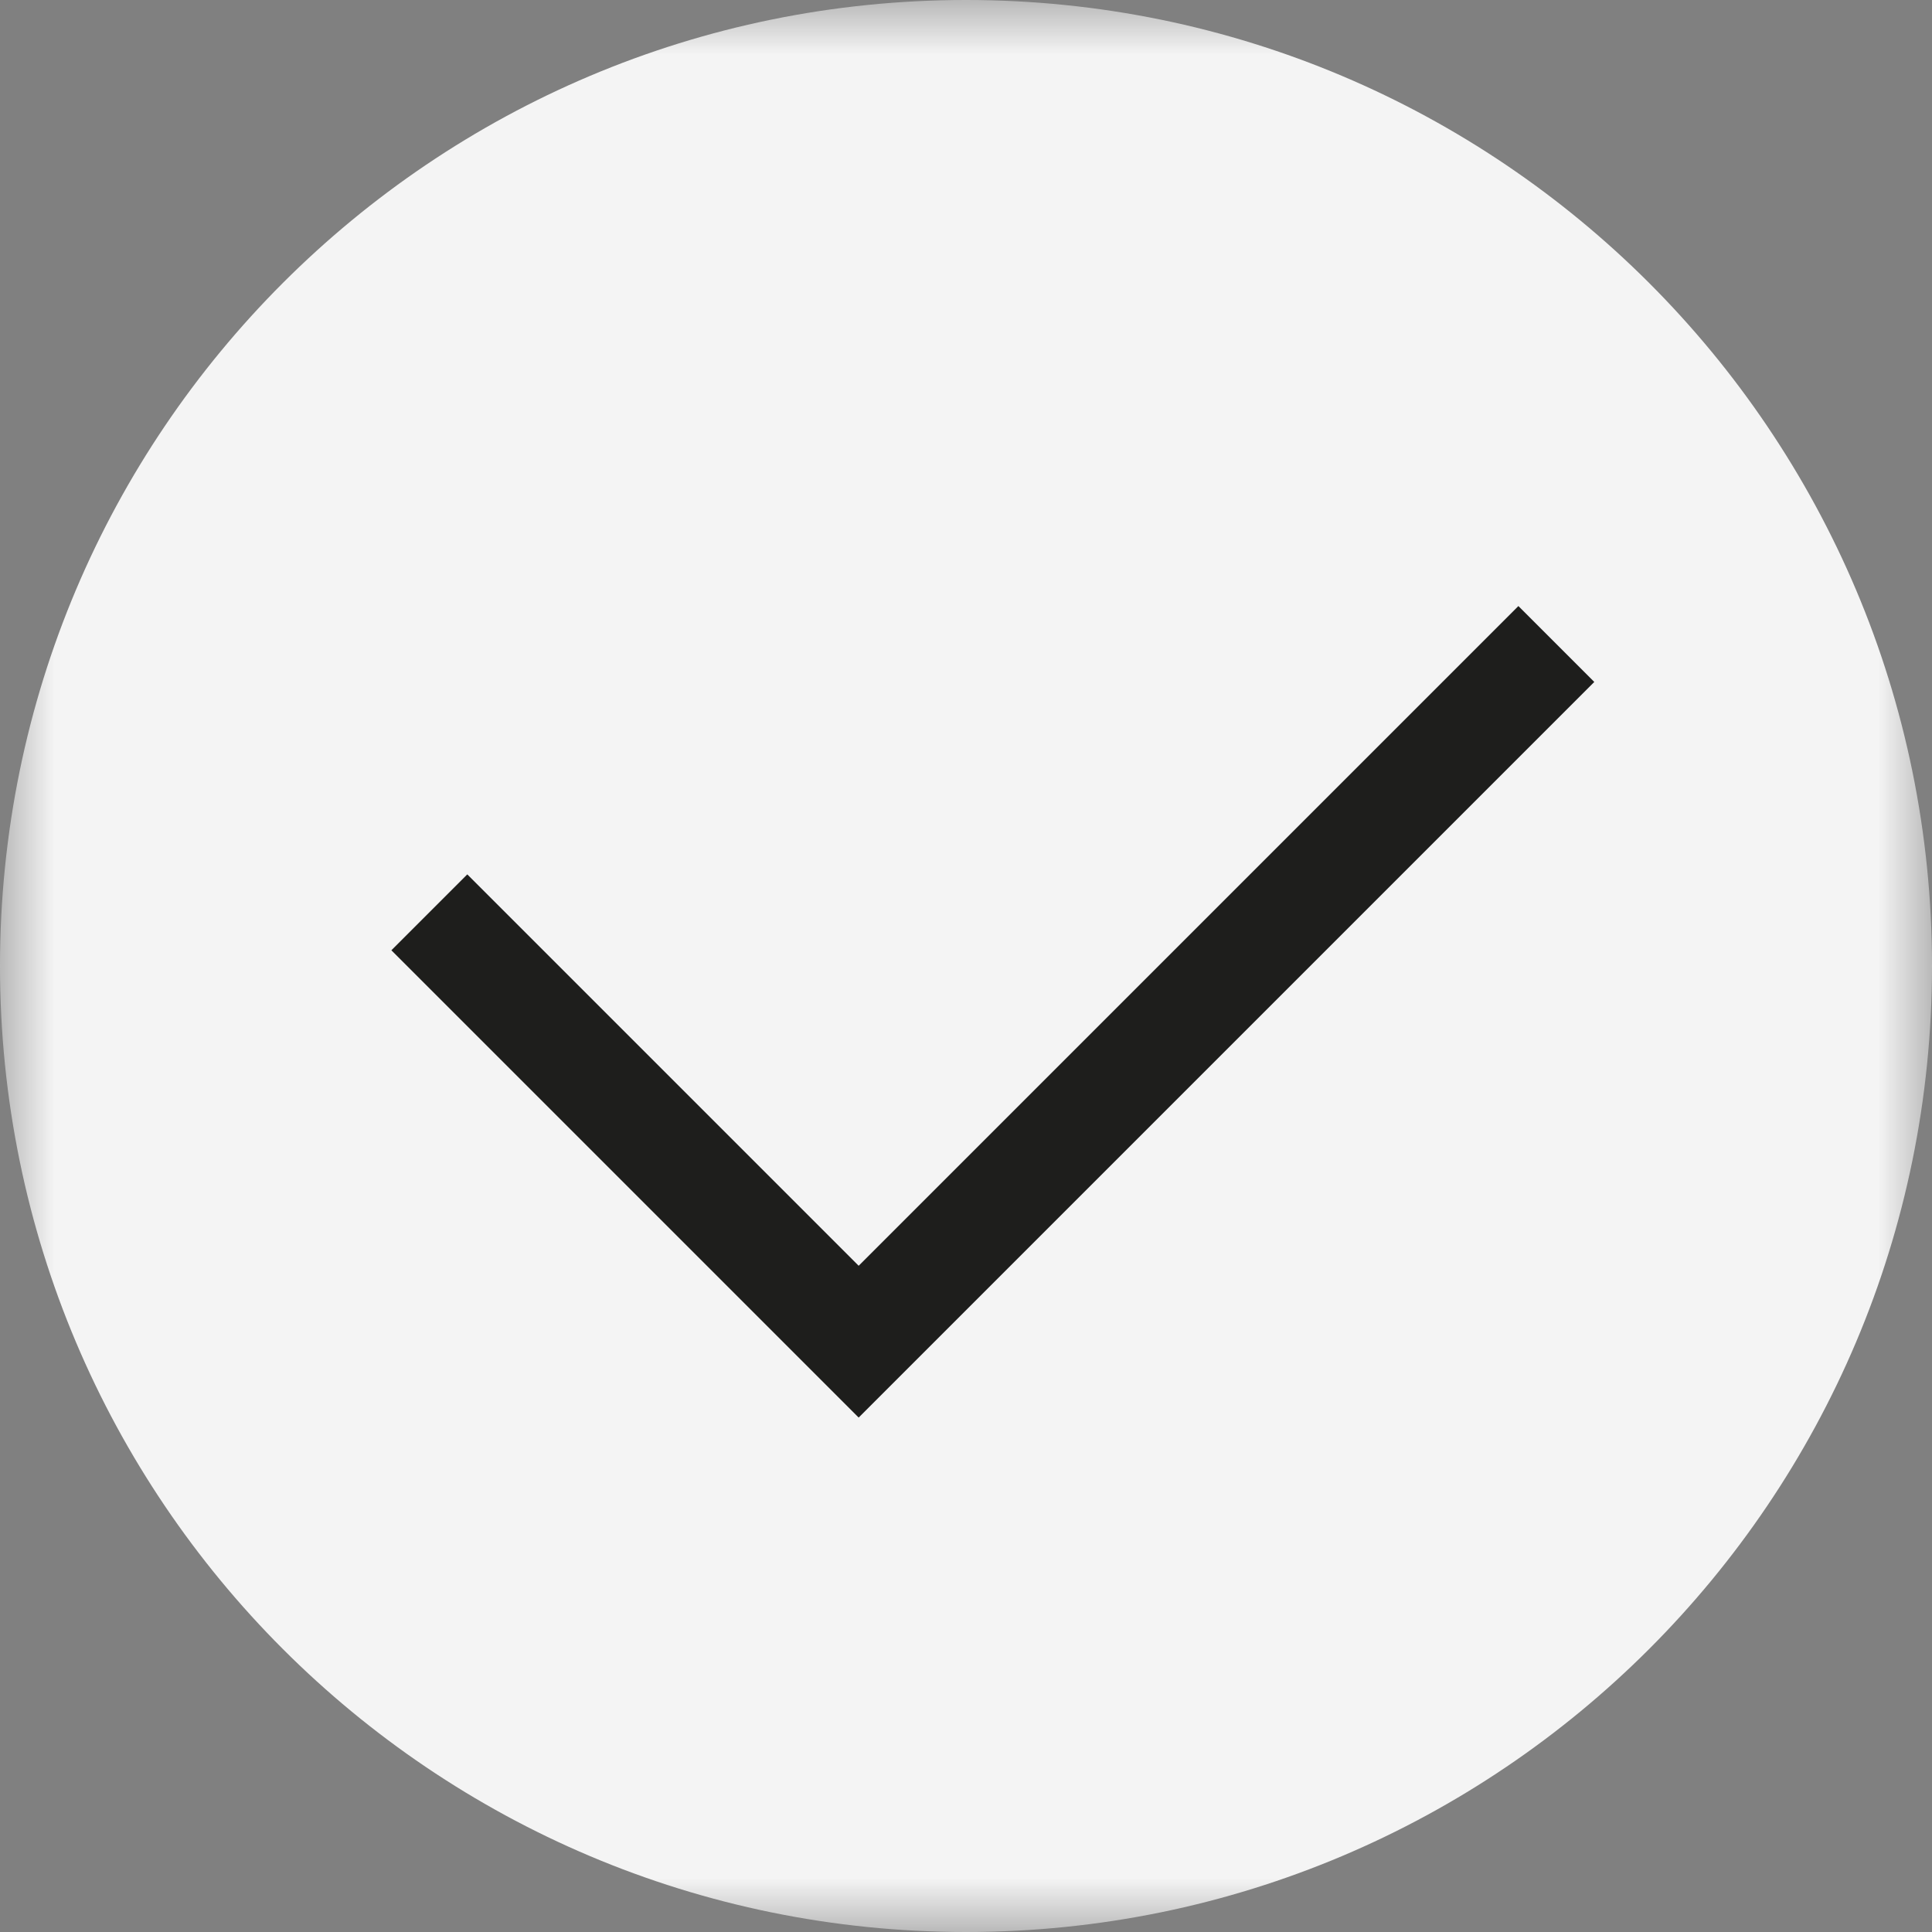 <?xml version="1.0" encoding="UTF-8"?> <svg xmlns="http://www.w3.org/2000/svg" width="18" height="18" viewBox="0 0 18 18" fill="none"><rect x="0" y="0" width="18" height="18" fill="#808080" stroke="none"/><mask id="mask0_400_812" style="mask-type:luminance" maskUnits="userSpaceOnUse" x="0" y="0" width="18" height="18"><path d="M18 0C12 0 6 0 0 0C0 6 0 12 0 18C6 18 12 18 18 18C18 12 18 6 18 0Z" fill="white"></path></mask><g mask="url(#mask0_400_812)"><path d="M9 18C13.971 18 18 13.971 18 9C18 4.029 13.971 0 9 0C4.029 0 0 4.029 0 9C0 13.971 4.029 18 9 18Z" fill="#F4F4F4"></path></g><mask id="mask1_400_812" style="mask-type:luminance" maskUnits="userSpaceOnUse" x="0" y="0" width="18" height="18"><path d="M18 0C12 0 6 0 0 0C0 6 0 12 0 18C6 18 12 18 18 18C18 12 18 6 18 0Z" fill="white"></path></mask><g mask="url(#mask1_400_812)"><path d="M4 8.5C5.333 9.833 6.667 11.167 8 12.5C10.167 10.333 12.333 8.167 14.5 6" stroke="#1E1E1C"></path></g></svg> 